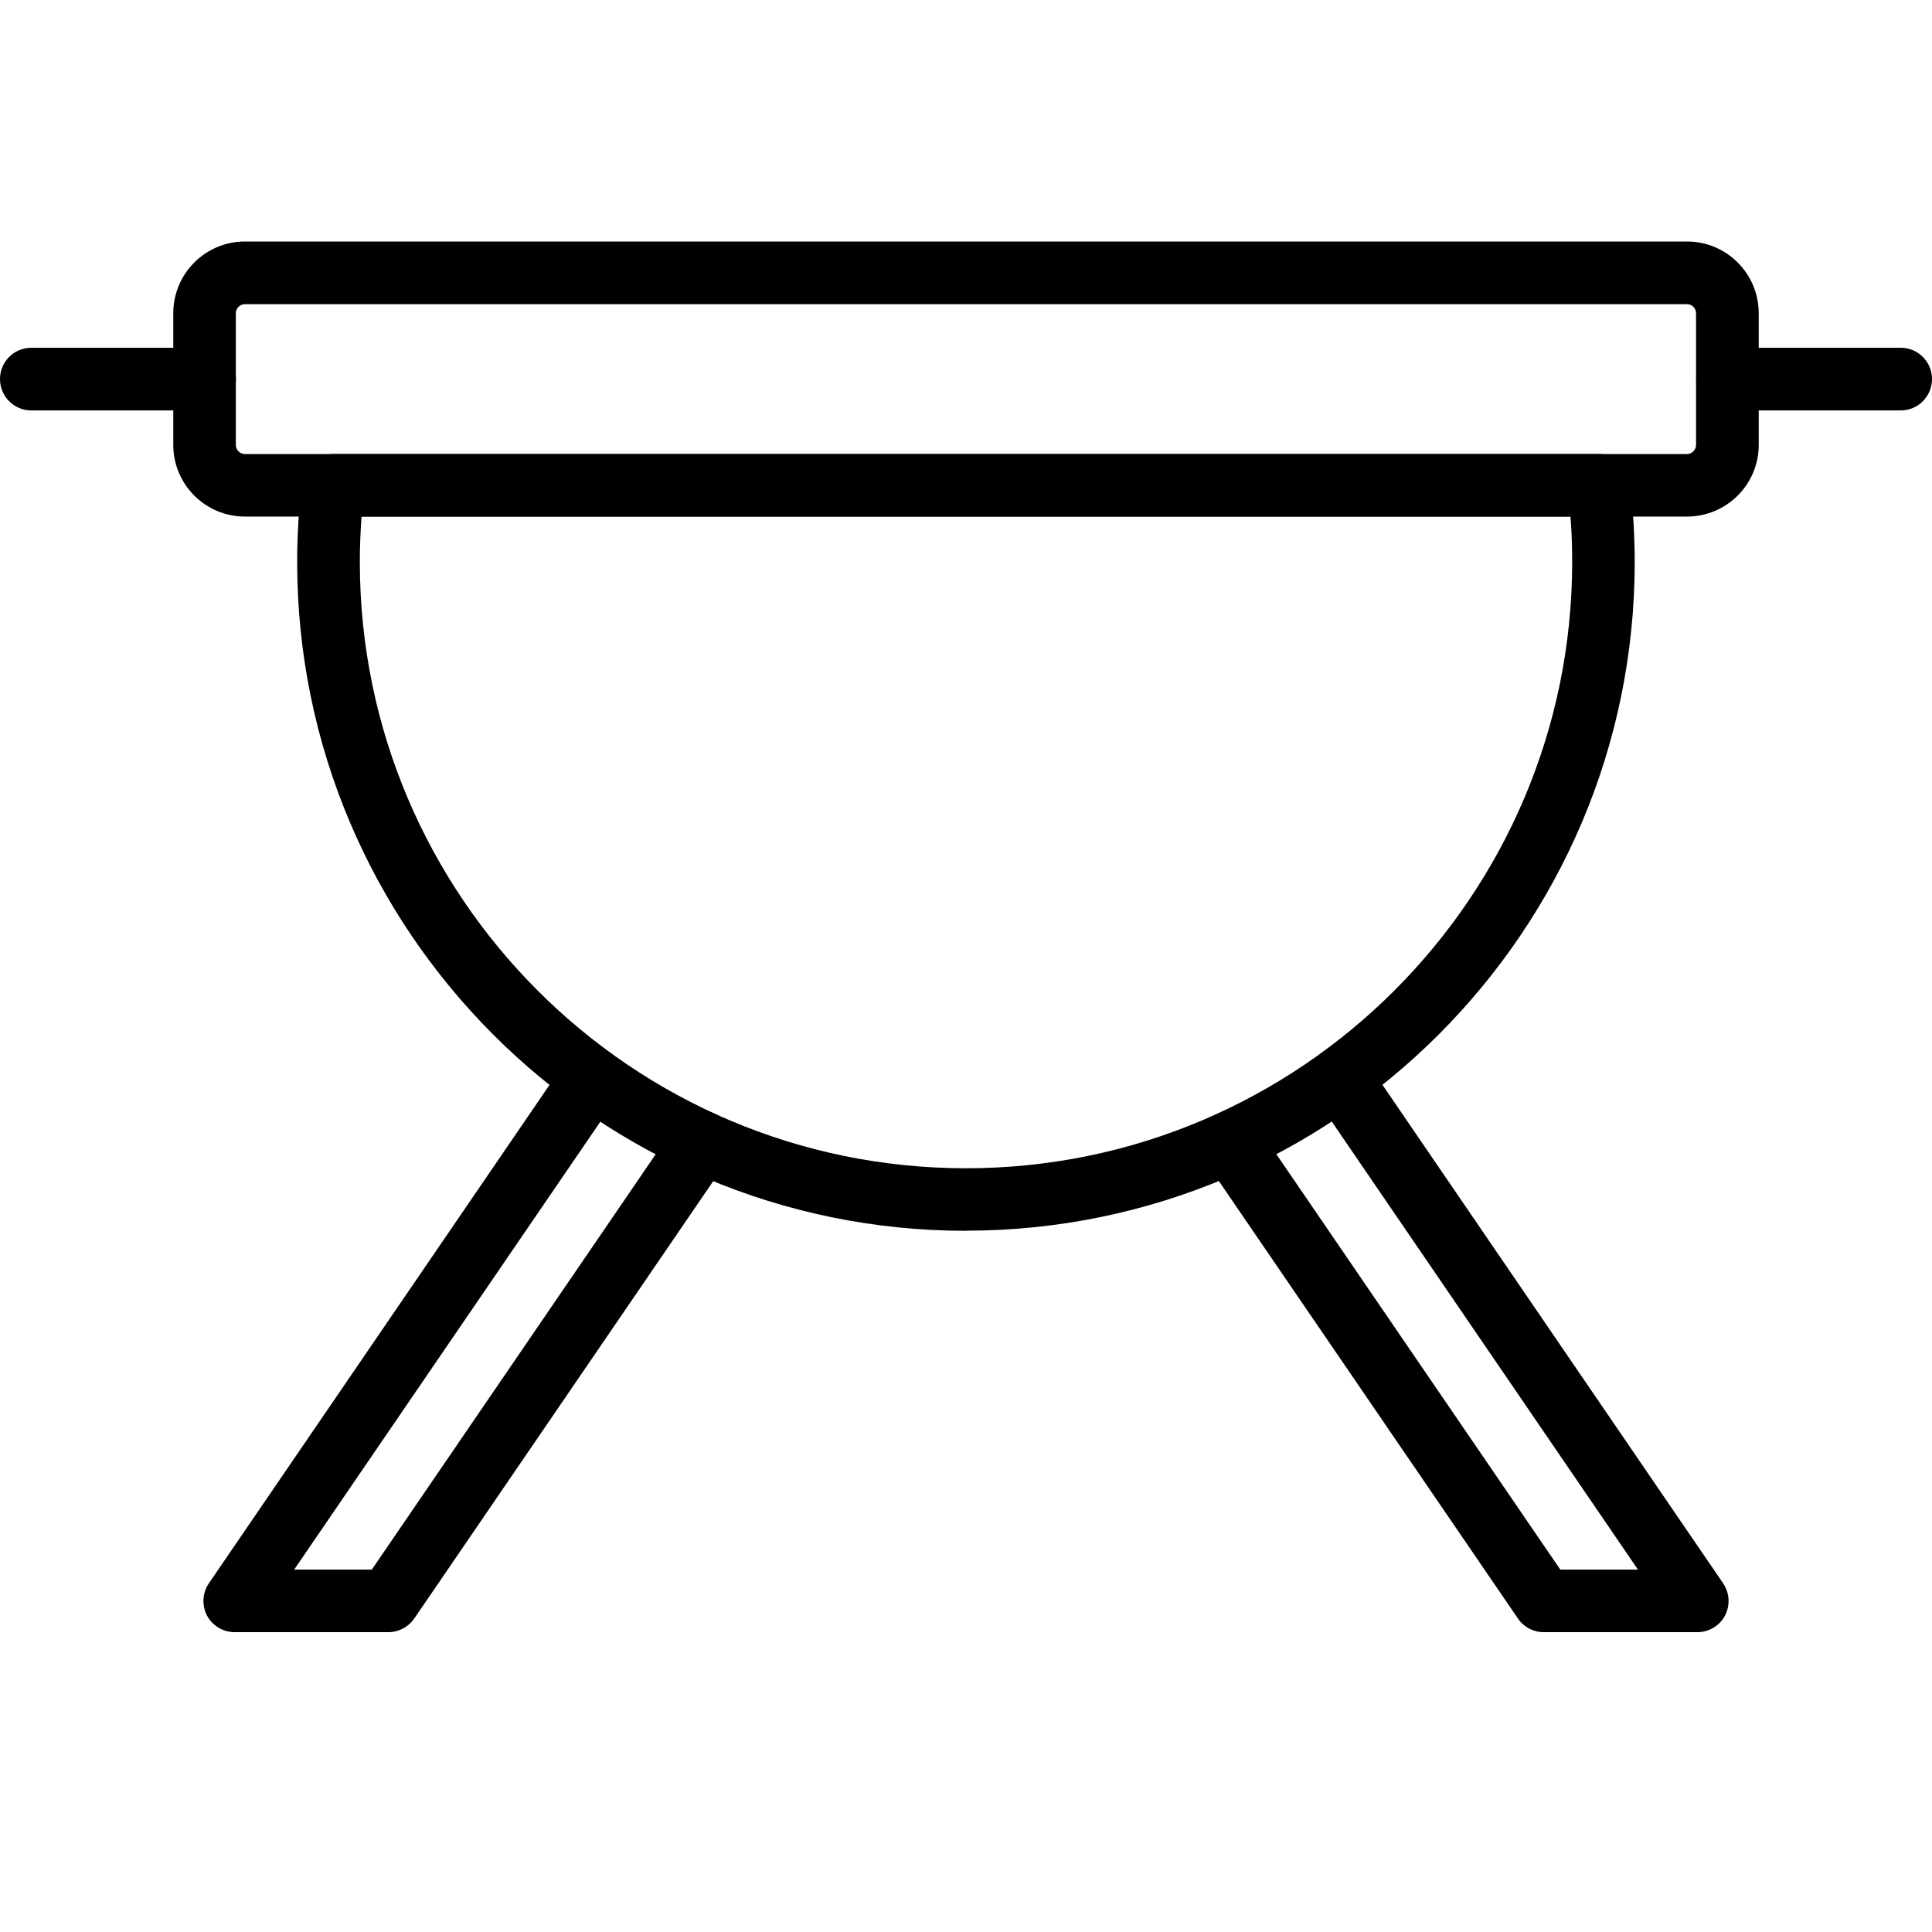 <svg xmlns="http://www.w3.org/2000/svg" fill="none" viewBox="0 0 16 16" height="16" width="16">
<rect x="0" y="0" width="16" height="16" fill="#808080" stroke="none"/>
<g clip-path="url(#clip0_1790_17973)">
<rect fill="white" height="16" width="16"></rect>
<path fill="black" d="M8 10.193C4.946 10.193 2.461 7.708 2.461 4.654C2.461 4.433 2.475 4.209 2.501 3.988C2.517 3.858 2.628 3.76 2.759 3.76H13.241C13.372 3.76 13.482 3.858 13.498 3.988C13.524 4.209 13.538 4.433 13.538 4.654C13.538 7.708 11.053 10.192 8 10.192L8 10.193ZM2.994 4.278C2.985 4.404 2.98 4.53 2.98 4.654C2.98 7.422 5.231 9.675 8 9.675C10.768 9.675 13.02 7.423 13.02 4.654C13.02 4.53 13.016 4.403 13.006 4.278H2.994Z" clip-rule="evenodd" fill-rule="evenodd"></path>
<path fill="black" d="M13.971 4.278H2.028C1.701 4.278 1.435 4.012 1.435 3.685V2.594C1.435 2.266 1.701 2 2.028 2H13.971C14.299 2 14.565 2.266 14.565 2.594V3.685C14.565 4.012 14.299 4.278 13.971 4.278ZM2.028 2.519C1.987 2.519 1.953 2.553 1.953 2.594V3.685C1.953 3.726 1.987 3.76 2.028 3.76H13.971C14.012 3.76 14.046 3.726 14.046 3.685V2.594C14.046 2.553 14.012 2.519 13.971 2.519H2.028Z" clip-rule="evenodd" fill-rule="evenodd"></path>
<path fill="black" d="M3.215 13.517H1.944C1.848 13.517 1.759 13.464 1.714 13.379C1.67 13.294 1.676 13.191 1.73 13.112L4.688 8.784C4.769 8.666 4.931 8.636 5.049 8.717C5.167 8.798 5.197 8.959 5.117 9.077L2.436 12.999H3.079L5.597 9.315C5.678 9.197 5.84 9.166 5.958 9.246C6.075 9.327 6.106 9.489 6.026 9.607L3.43 13.405C3.381 13.475 3.301 13.517 3.216 13.517L3.215 13.517Z" clip-rule="evenodd" fill-rule="evenodd"></path>
<path fill="black" d="M14.056 13.517H12.785C12.699 13.517 12.619 13.475 12.571 13.404L9.975 9.607C9.894 9.489 9.924 9.327 10.043 9.246C10.161 9.166 10.322 9.196 10.403 9.314L12.922 12.999H13.565L10.884 9.076C10.803 8.958 10.833 8.797 10.951 8.716C11.069 8.635 11.231 8.665 11.312 8.784L14.27 13.112C14.324 13.191 14.33 13.294 14.286 13.379C14.241 13.464 14.153 13.517 14.056 13.517L14.056 13.517Z" clip-rule="evenodd" fill-rule="evenodd"></path>
<path fill="black" d="M1.694 3.399H0.259C0.116 3.399 0 3.283 0 3.139C0 2.996 0.116 2.88 0.259 2.88H1.694C1.838 2.88 1.954 2.996 1.954 3.139C1.954 3.283 1.838 3.399 1.694 3.399Z" clip-rule="evenodd" fill-rule="evenodd"></path>
<path fill="black" d="M15.741 3.399H14.306C14.163 3.399 14.047 3.283 14.047 3.139C14.047 2.996 14.163 2.88 14.306 2.88H15.741C15.884 2.88 16 2.996 16 3.139C16 3.283 15.884 3.399 15.741 3.399Z" clip-rule="evenodd" fill-rule="evenodd"></path>
</g>
<defs>
<clipPath id="clip0_1790_17973">
<rect fill="white" height="16" width="16"></rect>
</clipPath>
</defs>
</svg>
